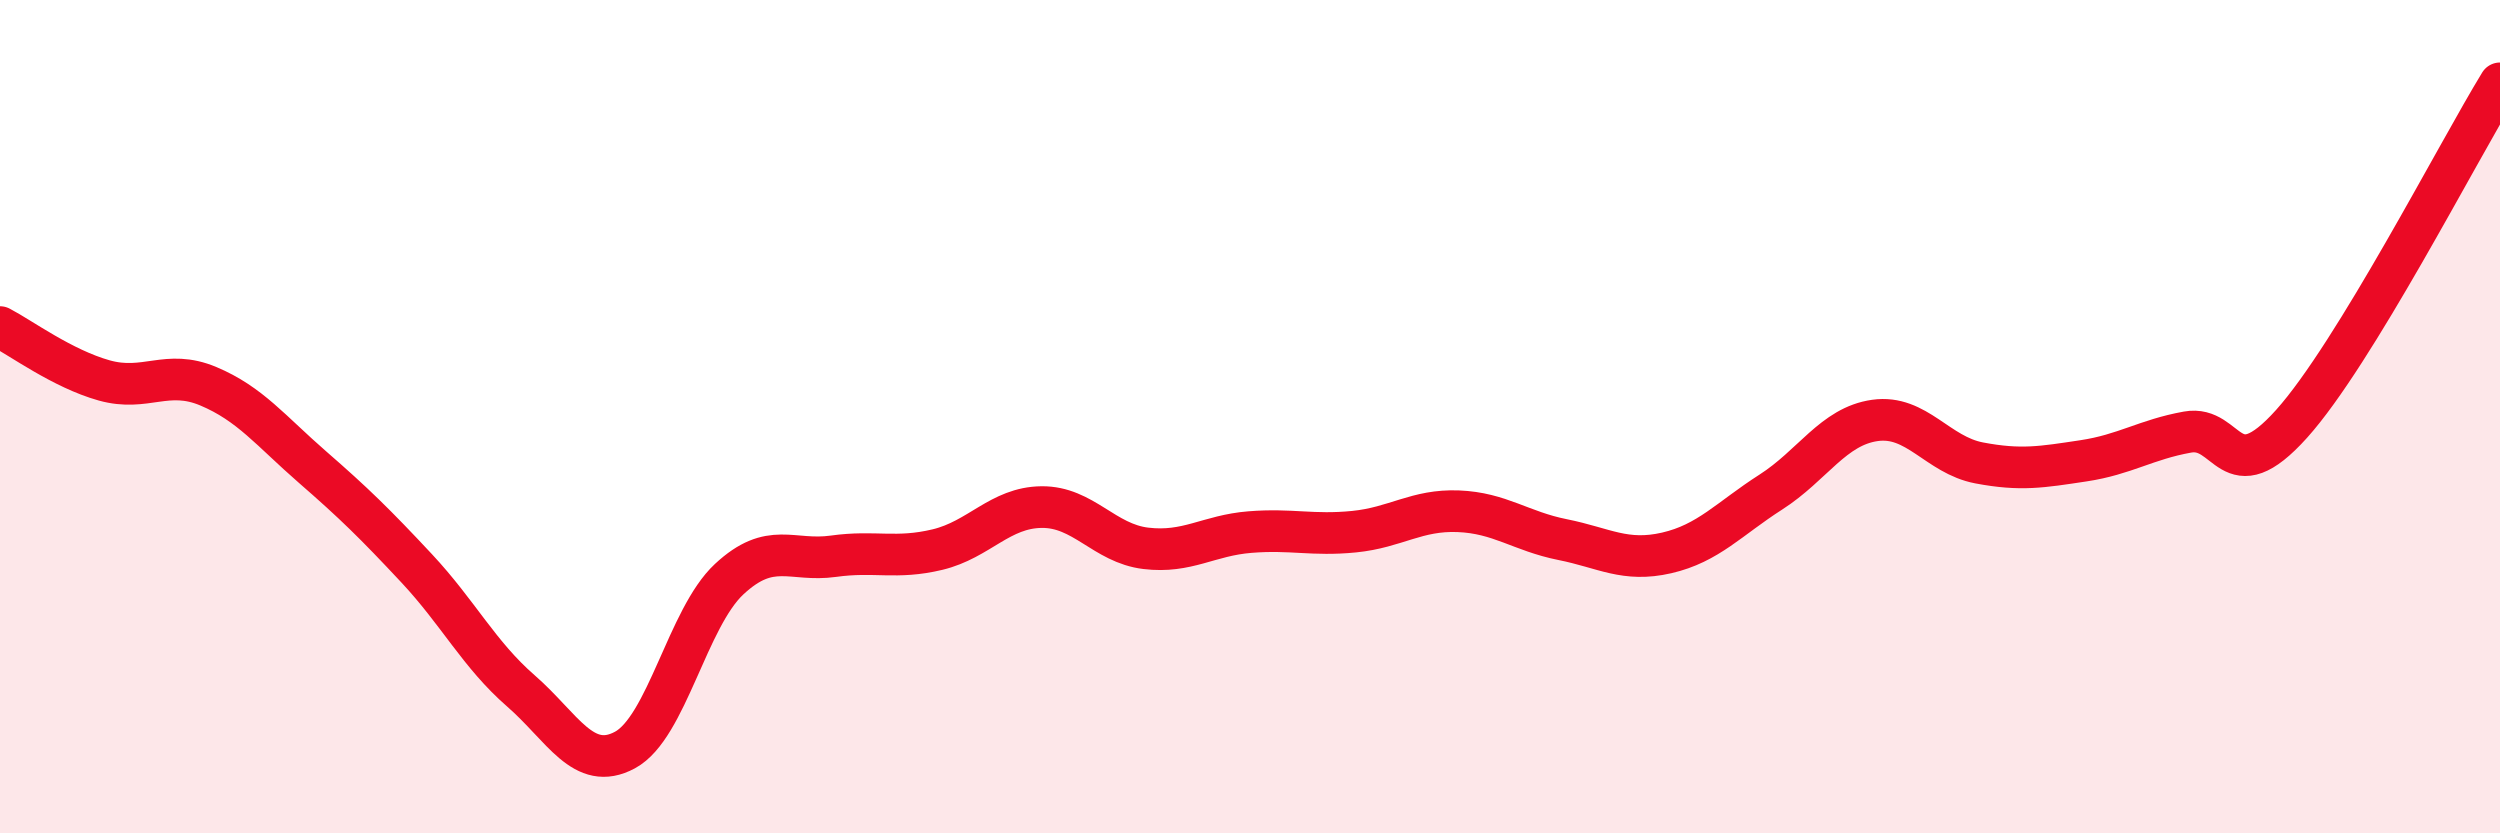 
    <svg width="60" height="20" viewBox="0 0 60 20" xmlns="http://www.w3.org/2000/svg">
      <path
        d="M 0,7.85 C 0.5,8.11 1.5,8.85 2.5,9.13 C 3.5,9.41 4,8.85 5,9.27 C 6,9.69 6.5,10.34 7.5,11.21 C 8.5,12.08 9,12.57 10,13.64 C 11,14.71 11.5,15.71 12.5,16.58 C 13.5,17.45 14,18.54 15,18 C 16,17.46 16.5,14.83 17.5,13.9 C 18.5,12.97 19,13.49 20,13.35 C 21,13.21 21.5,13.43 22.5,13.19 C 23.5,12.95 24,12.18 25,12.17 C 26,12.16 26.5,13.04 27.5,13.16 C 28.5,13.28 29,12.85 30,12.77 C 31,12.69 31.5,12.86 32.5,12.76 C 33.5,12.66 34,12.23 35,12.27 C 36,12.31 36.5,12.75 37.5,12.95 C 38.5,13.15 39,13.5 40,13.27 C 41,13.04 41.5,12.45 42.5,11.81 C 43.5,11.17 44,10.23 45,10.09 C 46,9.95 46.5,10.92 47.5,11.11 C 48.5,11.3 49,11.21 50,11.06 C 51,10.91 51.5,10.55 52.5,10.37 C 53.5,10.19 53.5,11.84 55,10.17 C 56.5,8.5 59,3.63 60,2L60 20L0 20Z"
        fill="#EB0A25"
        opacity="0.1"
        stroke-linecap="round"
        stroke-linejoin="round"
      />
      <path
        d="M 0,7.85 C 0.5,8.11 1.5,8.85 2.5,9.13 C 3.5,9.41 4,8.85 5,9.27 C 6,9.69 6.5,10.34 7.5,11.21 C 8.5,12.08 9,12.57 10,13.64 C 11,14.71 11.5,15.71 12.5,16.58 C 13.5,17.45 14,18.54 15,18 C 16,17.46 16.5,14.83 17.5,13.9 C 18.5,12.97 19,13.49 20,13.35 C 21,13.21 21.5,13.43 22.5,13.19 C 23.5,12.95 24,12.18 25,12.17 C 26,12.16 26.5,13.04 27.5,13.16 C 28.5,13.28 29,12.85 30,12.77 C 31,12.69 31.5,12.86 32.5,12.76 C 33.5,12.66 34,12.23 35,12.27 C 36,12.31 36.5,12.75 37.5,12.95 C 38.5,13.15 39,13.5 40,13.27 C 41,13.04 41.5,12.45 42.5,11.81 C 43.5,11.17 44,10.23 45,10.09 C 46,9.95 46.5,10.92 47.5,11.11 C 48.5,11.3 49,11.21 50,11.06 C 51,10.91 51.5,10.55 52.5,10.37 C 53.5,10.19 53.5,11.84 55,10.17 C 56.5,8.5 59,3.63 60,2"
        stroke="#EB0A25"
        stroke-width="1"
        fill="none"
        stroke-linecap="round"
        stroke-linejoin="round"
      />
    </svg>
  